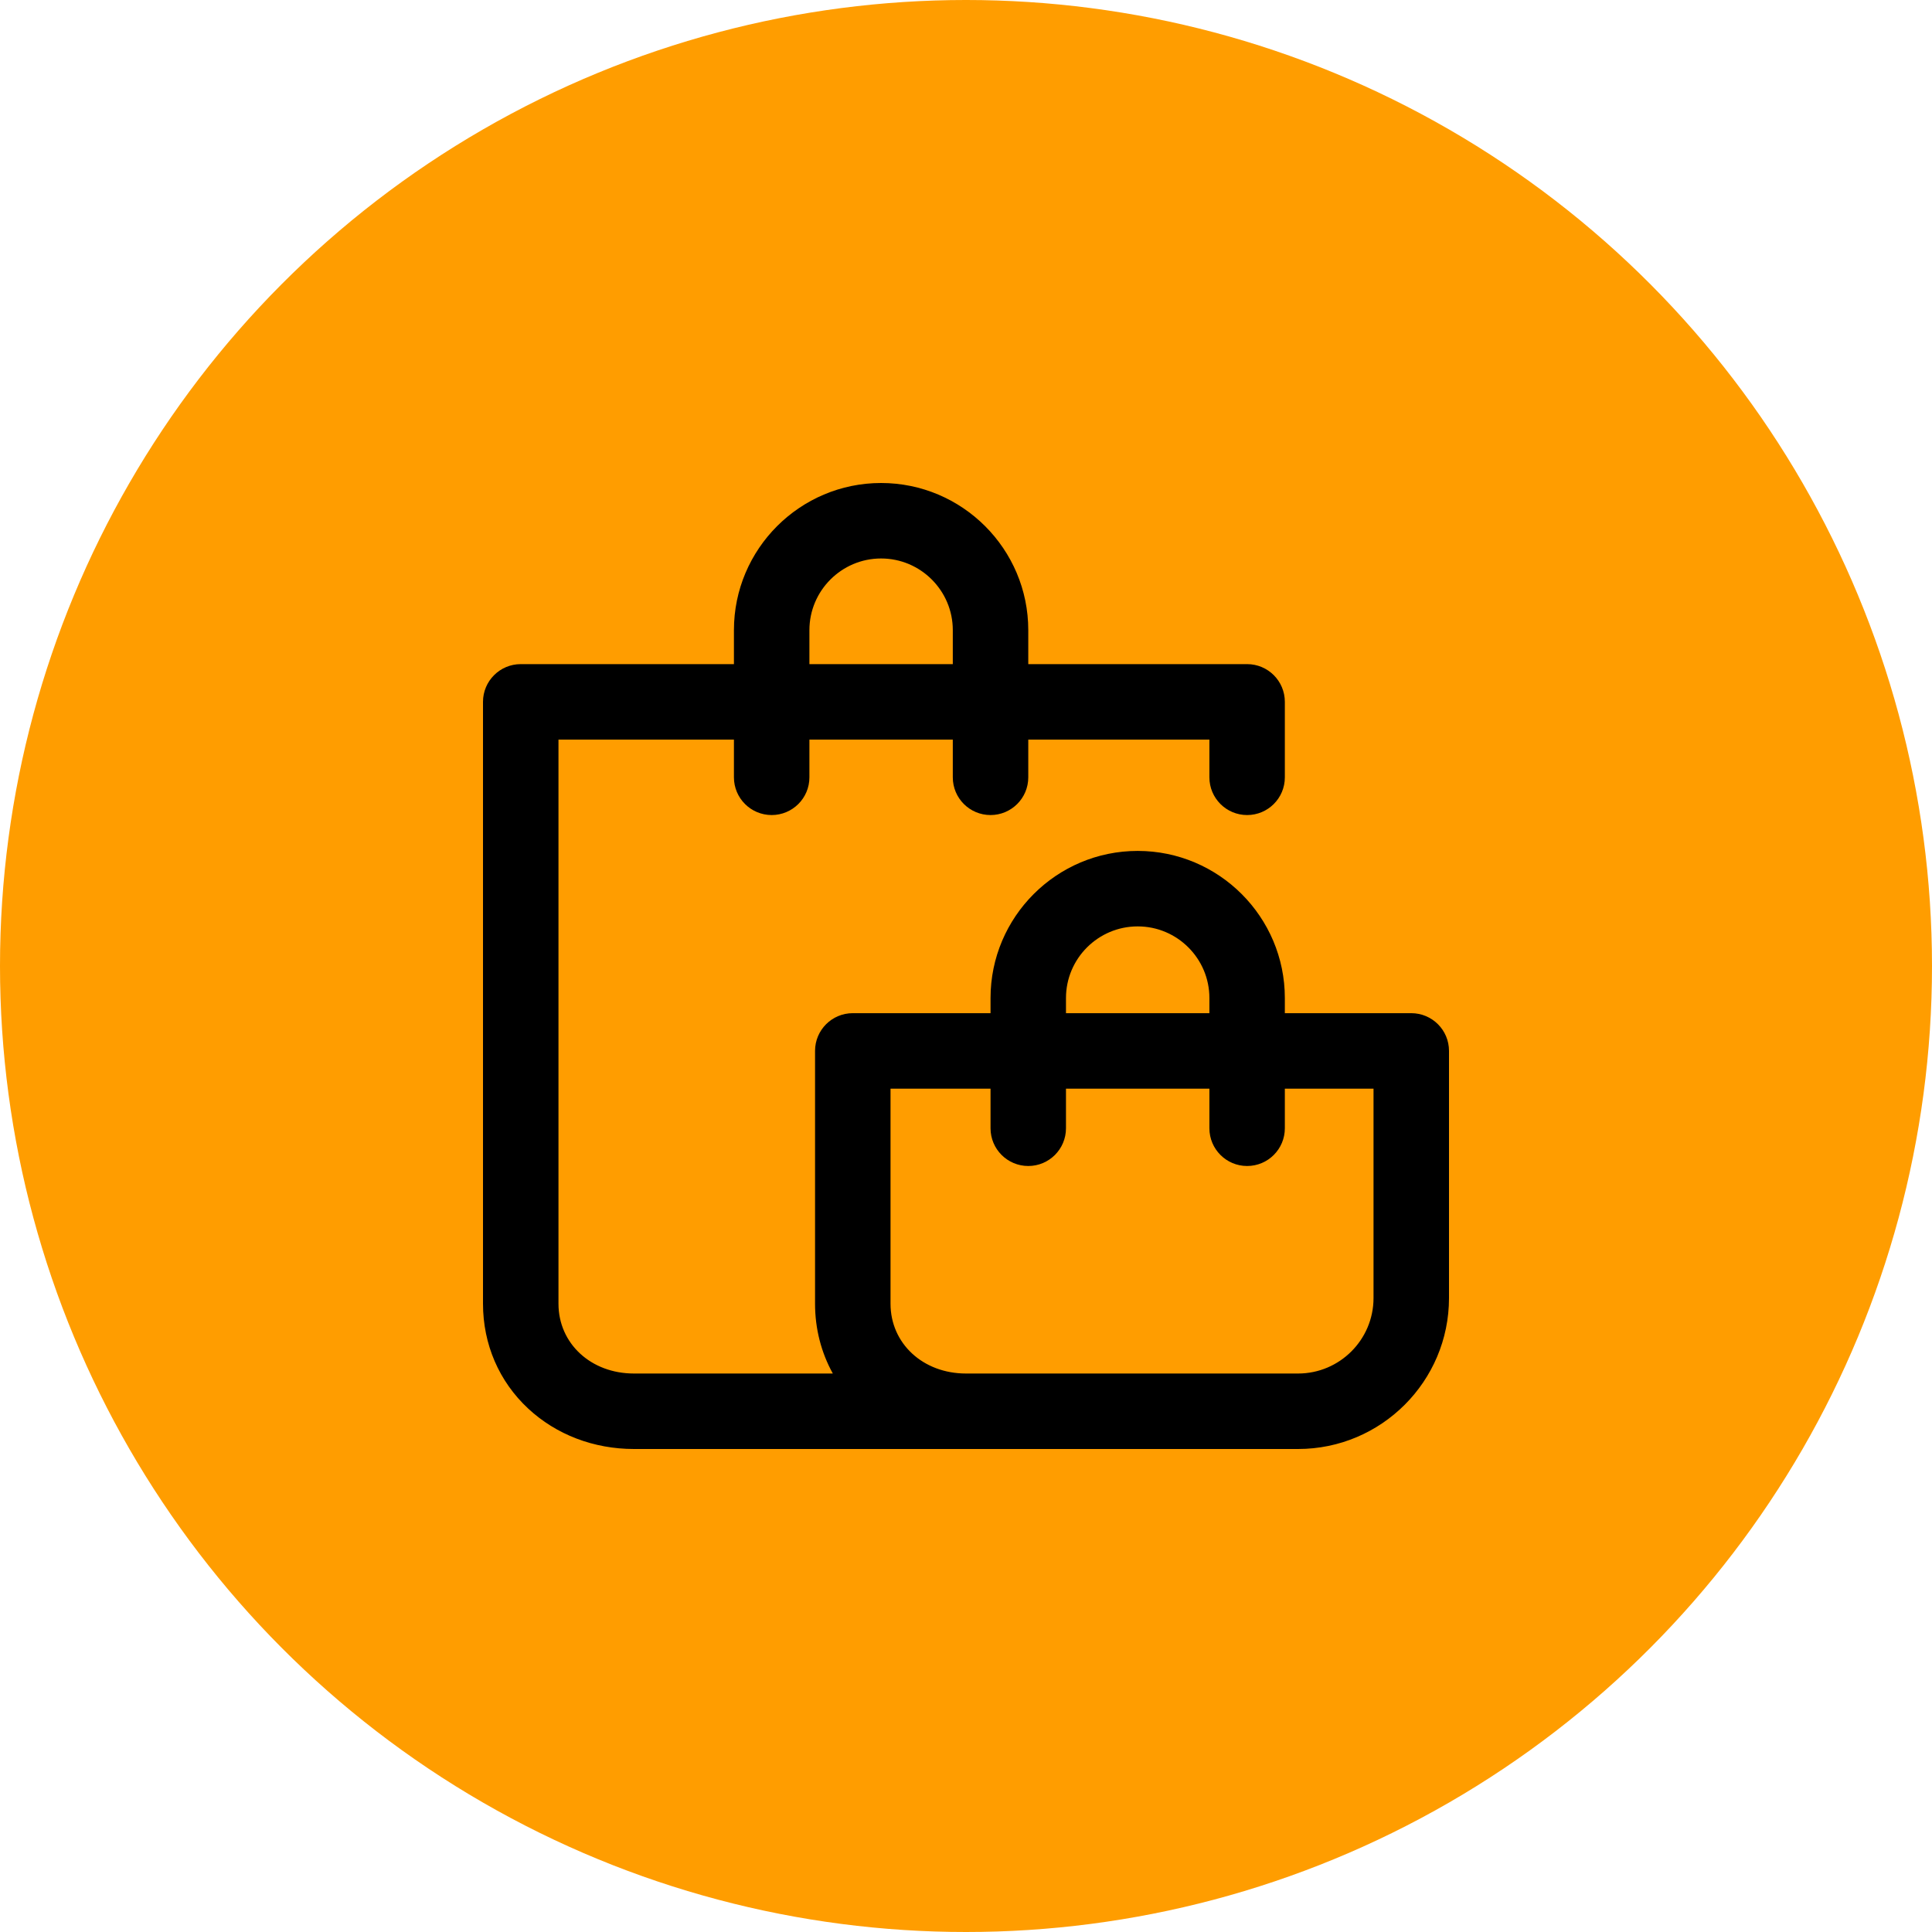 <?xml version="1.0" encoding="UTF-8"?> <svg xmlns="http://www.w3.org/2000/svg" xmlns:xlink="http://www.w3.org/1999/xlink" width="60px" height="60px" viewBox="0 0 60 60" version="1.1"><title>Icon 2</title><g id="New-Style" stroke="none" stroke-width="1" fill="none" fill-rule="evenodd"><g id="Icon-2"><circle id="Oval" fill="#FF9D00" cx="30" cy="30" r="30"></circle><g id="purchases-(1)" transform="translate(15, 15)" fill="#000000" fill-rule="nonzero"><path d="M28.828,16.465 L24.902,16.465 L24.902,15.996 C24.902,13.476 22.852,11.426 20.332,11.426 C17.812,11.426 15.762,13.476 15.762,15.996 L15.762,16.465 L11.484,16.465 C10.837,16.465 10.312,16.989 10.312,17.637 L10.312,25.488 C10.312,26.266 10.504,27.006 10.864,27.656 L4.688,27.656 C3.351,27.656 2.344,26.724 2.344,25.488 L2.344,7.969 L7.793,7.969 L7.793,9.141 C7.793,9.788 8.318,10.312 8.965,10.312 C9.612,10.312 10.137,9.788 10.137,9.141 L10.137,7.969 L14.59,7.969 L14.59,9.141 C14.59,9.788 15.114,10.312 15.762,10.312 C16.409,10.312 16.934,9.788 16.934,9.141 L16.934,7.969 L22.559,7.969 L22.559,9.141 C22.559,9.788 23.083,10.312 23.73,10.312 C24.378,10.312 24.902,9.788 24.902,9.141 L24.902,6.797 C24.902,6.15 24.378,5.625 23.73,5.625 L16.934,5.625 L16.934,4.57 C16.934,2.05 14.883,0 12.363,0 C9.843,0 7.793,2.05 7.793,4.57 L7.793,5.625 L1.172,5.625 C0.525,5.625 0,6.15 0,6.797 L0,25.488 C0,26.746 0.498,27.902 1.403,28.744 C2.273,29.554 3.439,30 4.688,30 L25.312,30 C27.897,30 30,27.897 30,25.312 L30,17.637 C30,16.989 29.475,16.465 28.828,16.465 Z M10.137,4.57 C10.137,3.343 11.136,2.344 12.363,2.344 C13.591,2.344 14.59,3.343 14.59,4.57 L14.59,5.625 L10.137,5.625 L10.137,4.57 Z M18.105,15.996 C18.105,14.768 19.104,13.77 20.332,13.77 C21.56,13.77 22.559,14.768 22.559,15.996 L22.559,16.465 L18.105,16.465 L18.105,15.996 Z M27.656,25.312 C27.656,26.605 26.605,27.656 25.312,27.656 L15,27.656 C13.664,27.656 12.656,26.724 12.656,25.488 L12.656,18.809 L15.762,18.809 L15.762,20.039 C15.762,20.686 16.286,21.211 16.934,21.211 C17.581,21.211 18.105,20.686 18.105,20.039 L18.105,18.809 L22.559,18.809 L22.559,20.039 C22.559,20.686 23.083,21.211 23.73,21.211 C24.378,21.211 24.902,20.686 24.902,20.039 L24.902,18.809 L27.656,18.809 L27.656,25.312 Z" id="Shape"></path></g></g></g></svg> 